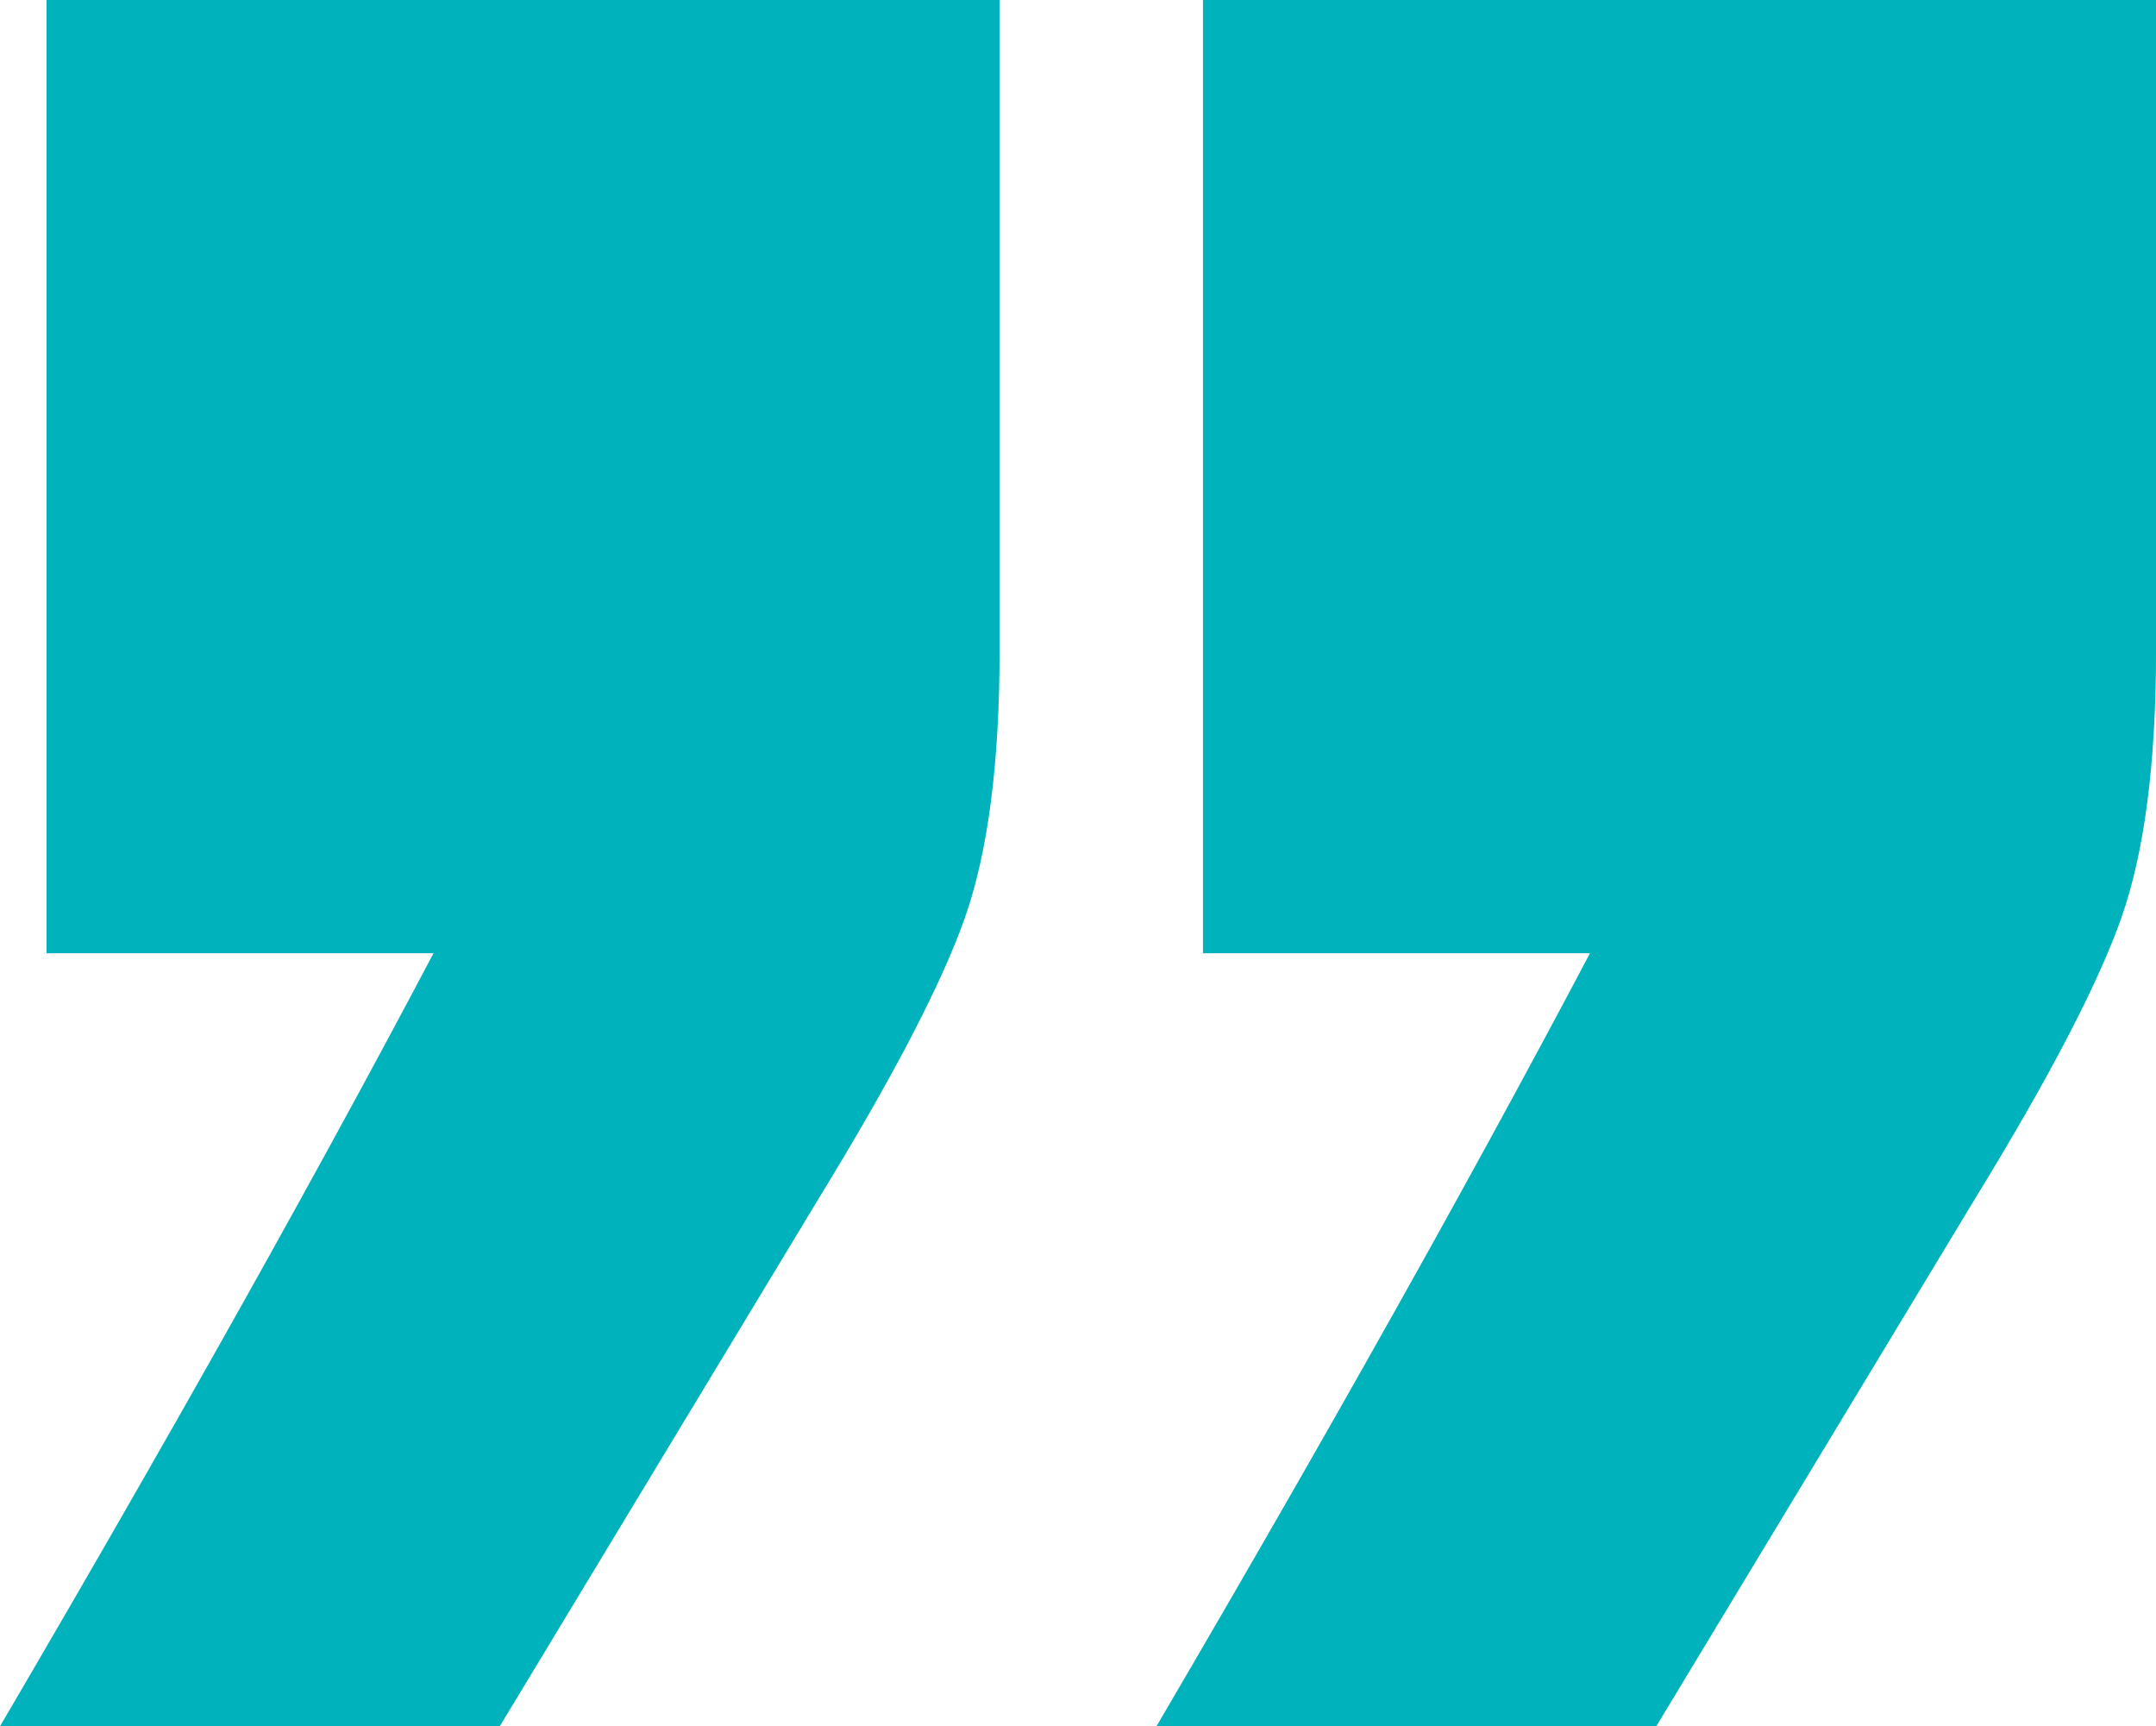 <svg xmlns="http://www.w3.org/2000/svg" width="115.428" height="92.403" viewBox="0 0 115.428 92.403">
  <g id="Group_3558" data-name="Group 3558" transform="translate(0)">
    <path id="Path_5378" data-name="Path 5378" d="M4570.344,63.24l4.356,5.6h-28V17.816h51.024V52.662q0,9.027-1.868,14.312t-7.778,14.934l-17.112,28.311h-26.756Q4560.077,83.152,4570.344,63.24Zm61.914,0,4.356,5.6h-28V17.816h51.025V52.662q0,9.027-1.867,14.312t-7.779,14.934l-17.111,28.311h-26.757Q4621.991,83.152,4632.258,63.24Z" transform="translate(-4544.209 -17.816)" fill="#00b2bb"/>
  </g>
</svg>
